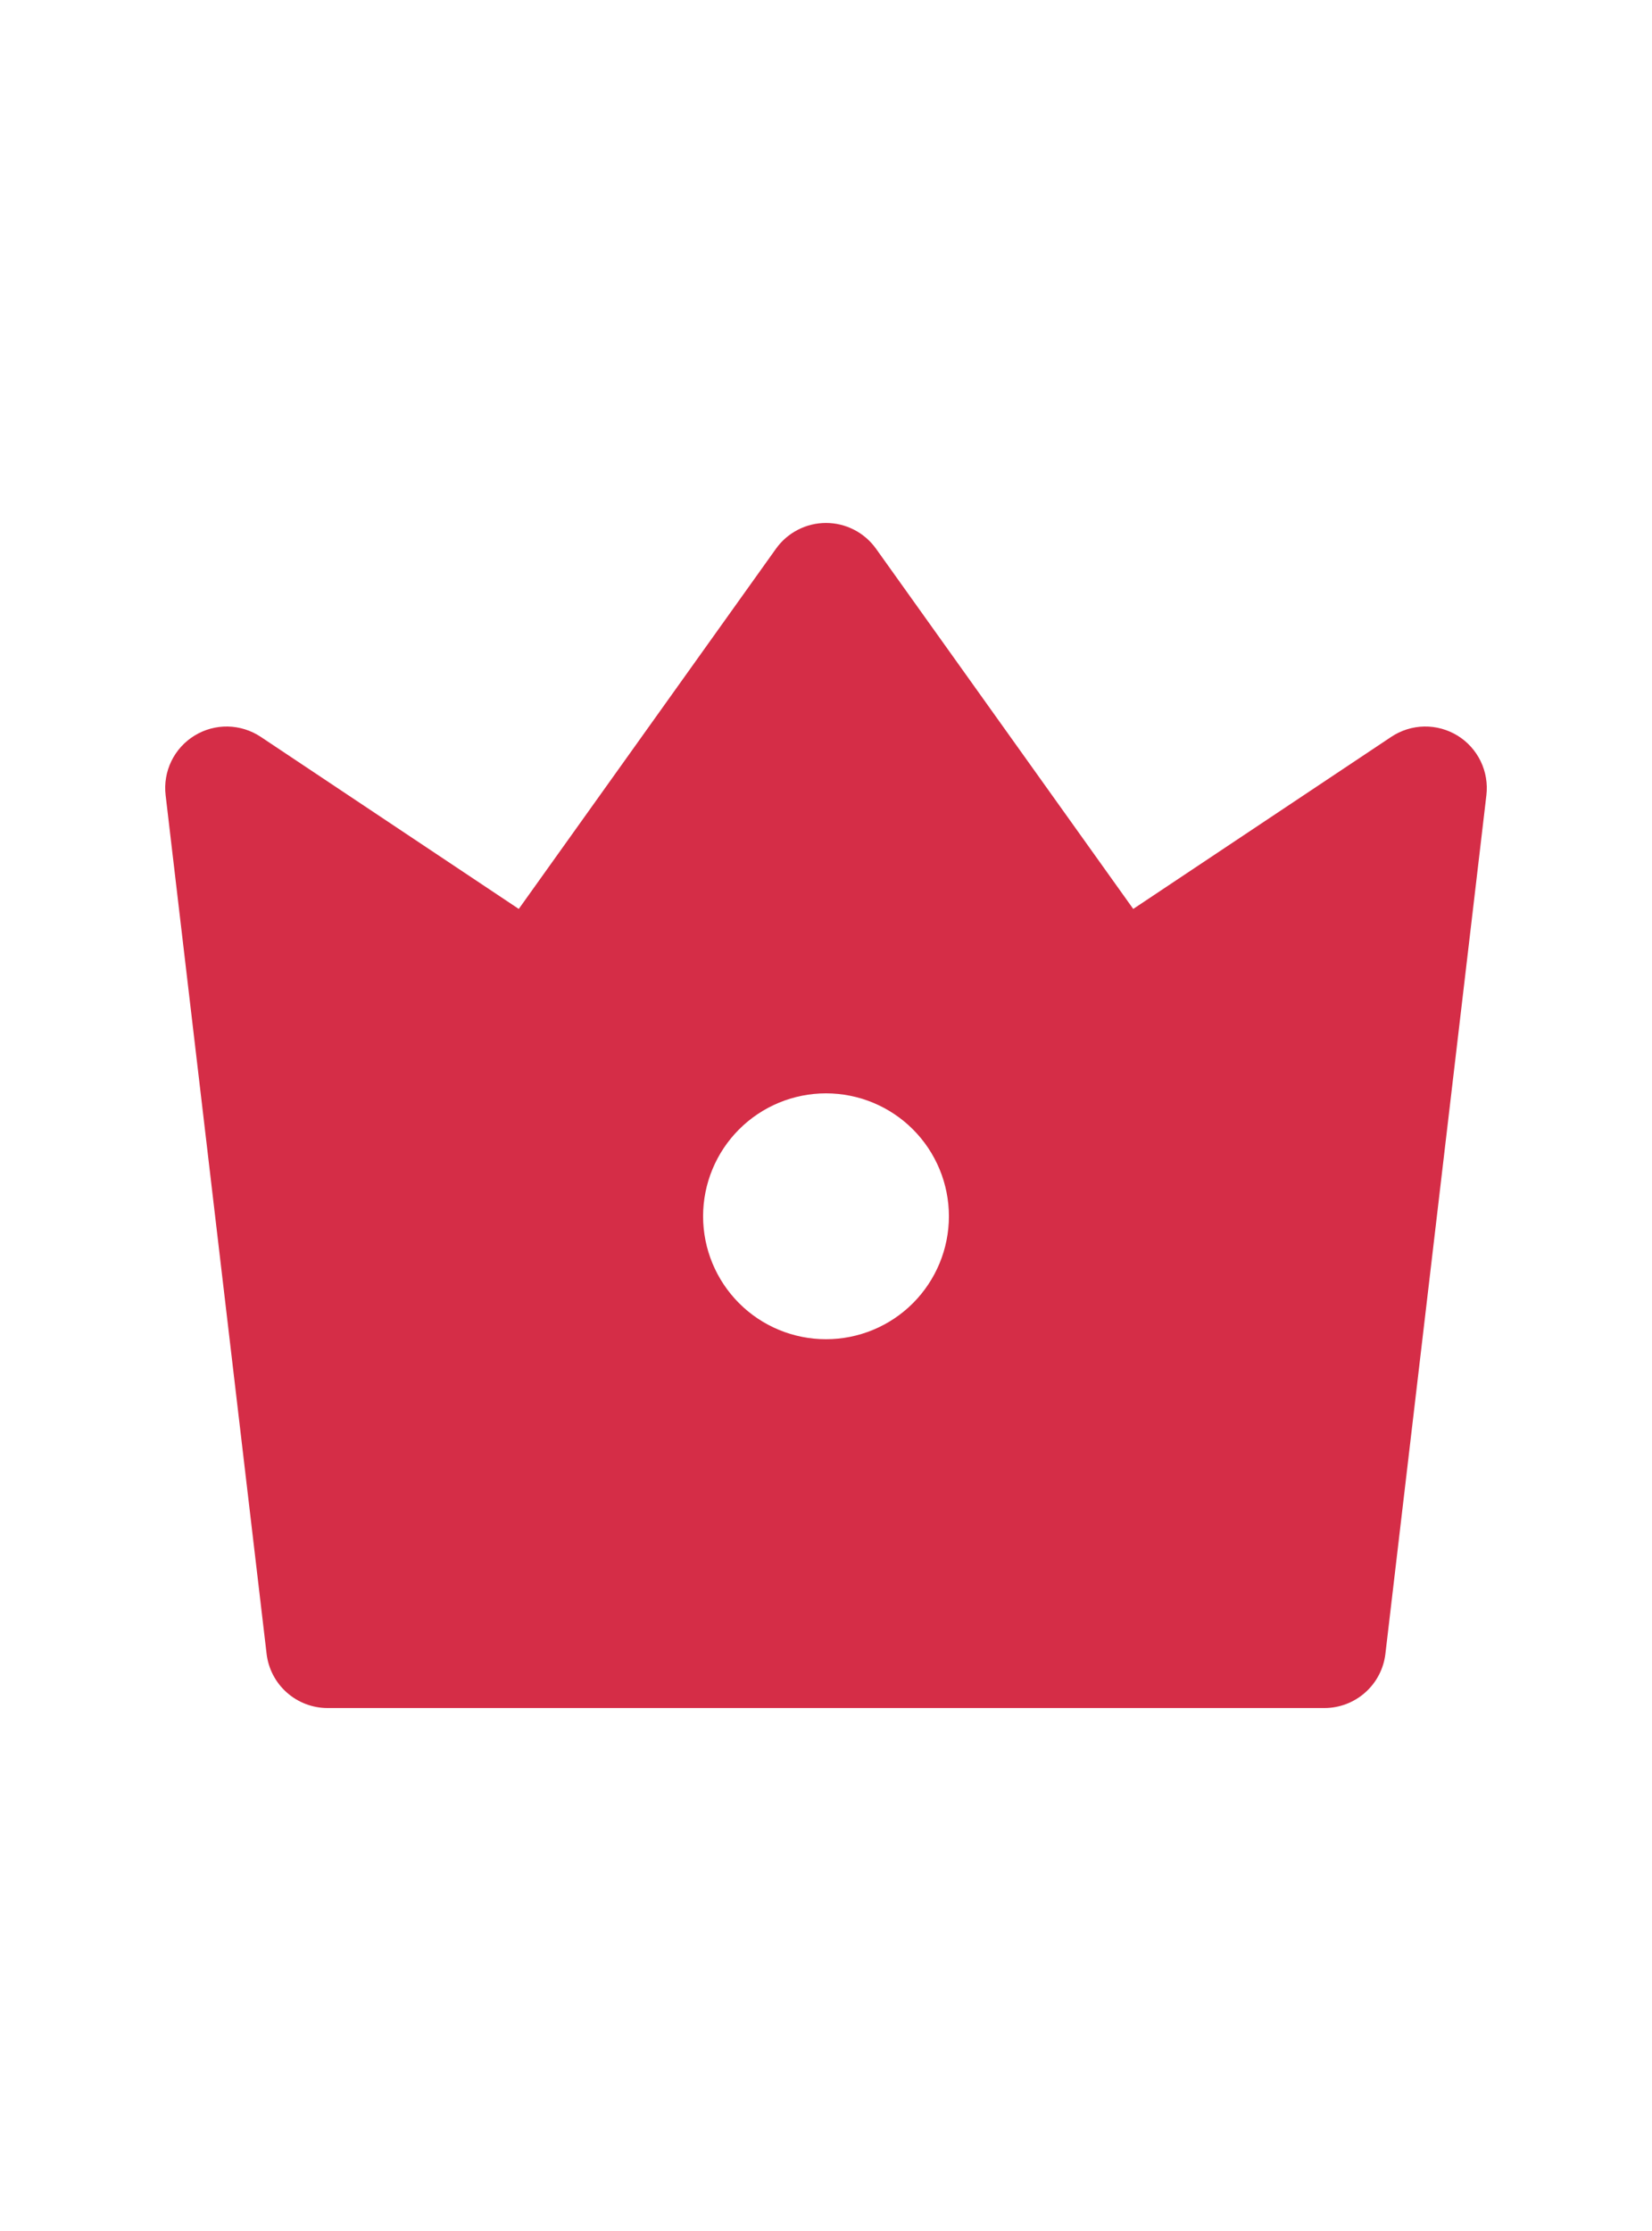 <svg width="40" height="54" viewBox="0 0 40 54" fill="none" xmlns="http://www.w3.org/2000/svg">
<path d="M6.312 17.834L12.561 22L18.789 13.281C18.926 13.089 19.108 12.931 19.319 12.823C19.529 12.714 19.763 12.658 20 12.658C20.237 12.658 20.47 12.714 20.681 12.823C20.892 12.931 21.073 13.089 21.211 13.281L27.439 22L33.688 17.834C33.925 17.677 34.201 17.59 34.485 17.585C34.769 17.58 35.049 17.657 35.291 17.805C35.533 17.954 35.727 18.169 35.851 18.424C35.975 18.68 36.023 18.966 35.99 19.248L33.545 40.028C33.503 40.39 33.329 40.724 33.056 40.966C32.784 41.208 32.432 41.342 32.068 41.342H7.932C7.568 41.342 7.216 41.208 6.944 40.966C6.671 40.724 6.497 40.39 6.455 40.028L4.01 19.246C3.977 18.964 4.025 18.679 4.149 18.423C4.273 18.168 4.468 17.953 4.71 17.805C4.952 17.656 5.231 17.58 5.515 17.585C5.799 17.591 6.075 17.677 6.312 17.834ZM20 32.415C20.789 32.415 21.546 32.102 22.104 31.544C22.662 30.985 22.976 30.229 22.976 29.439C22.976 28.65 22.662 27.893 22.104 27.335C21.546 26.777 20.789 26.464 20 26.464C19.211 26.464 18.454 26.777 17.896 27.335C17.338 27.893 17.024 28.65 17.024 29.439C17.024 30.229 17.338 30.985 17.896 31.544C18.454 32.102 19.211 32.415 20 32.415Z" fill="#D52D47"/>
</svg>
